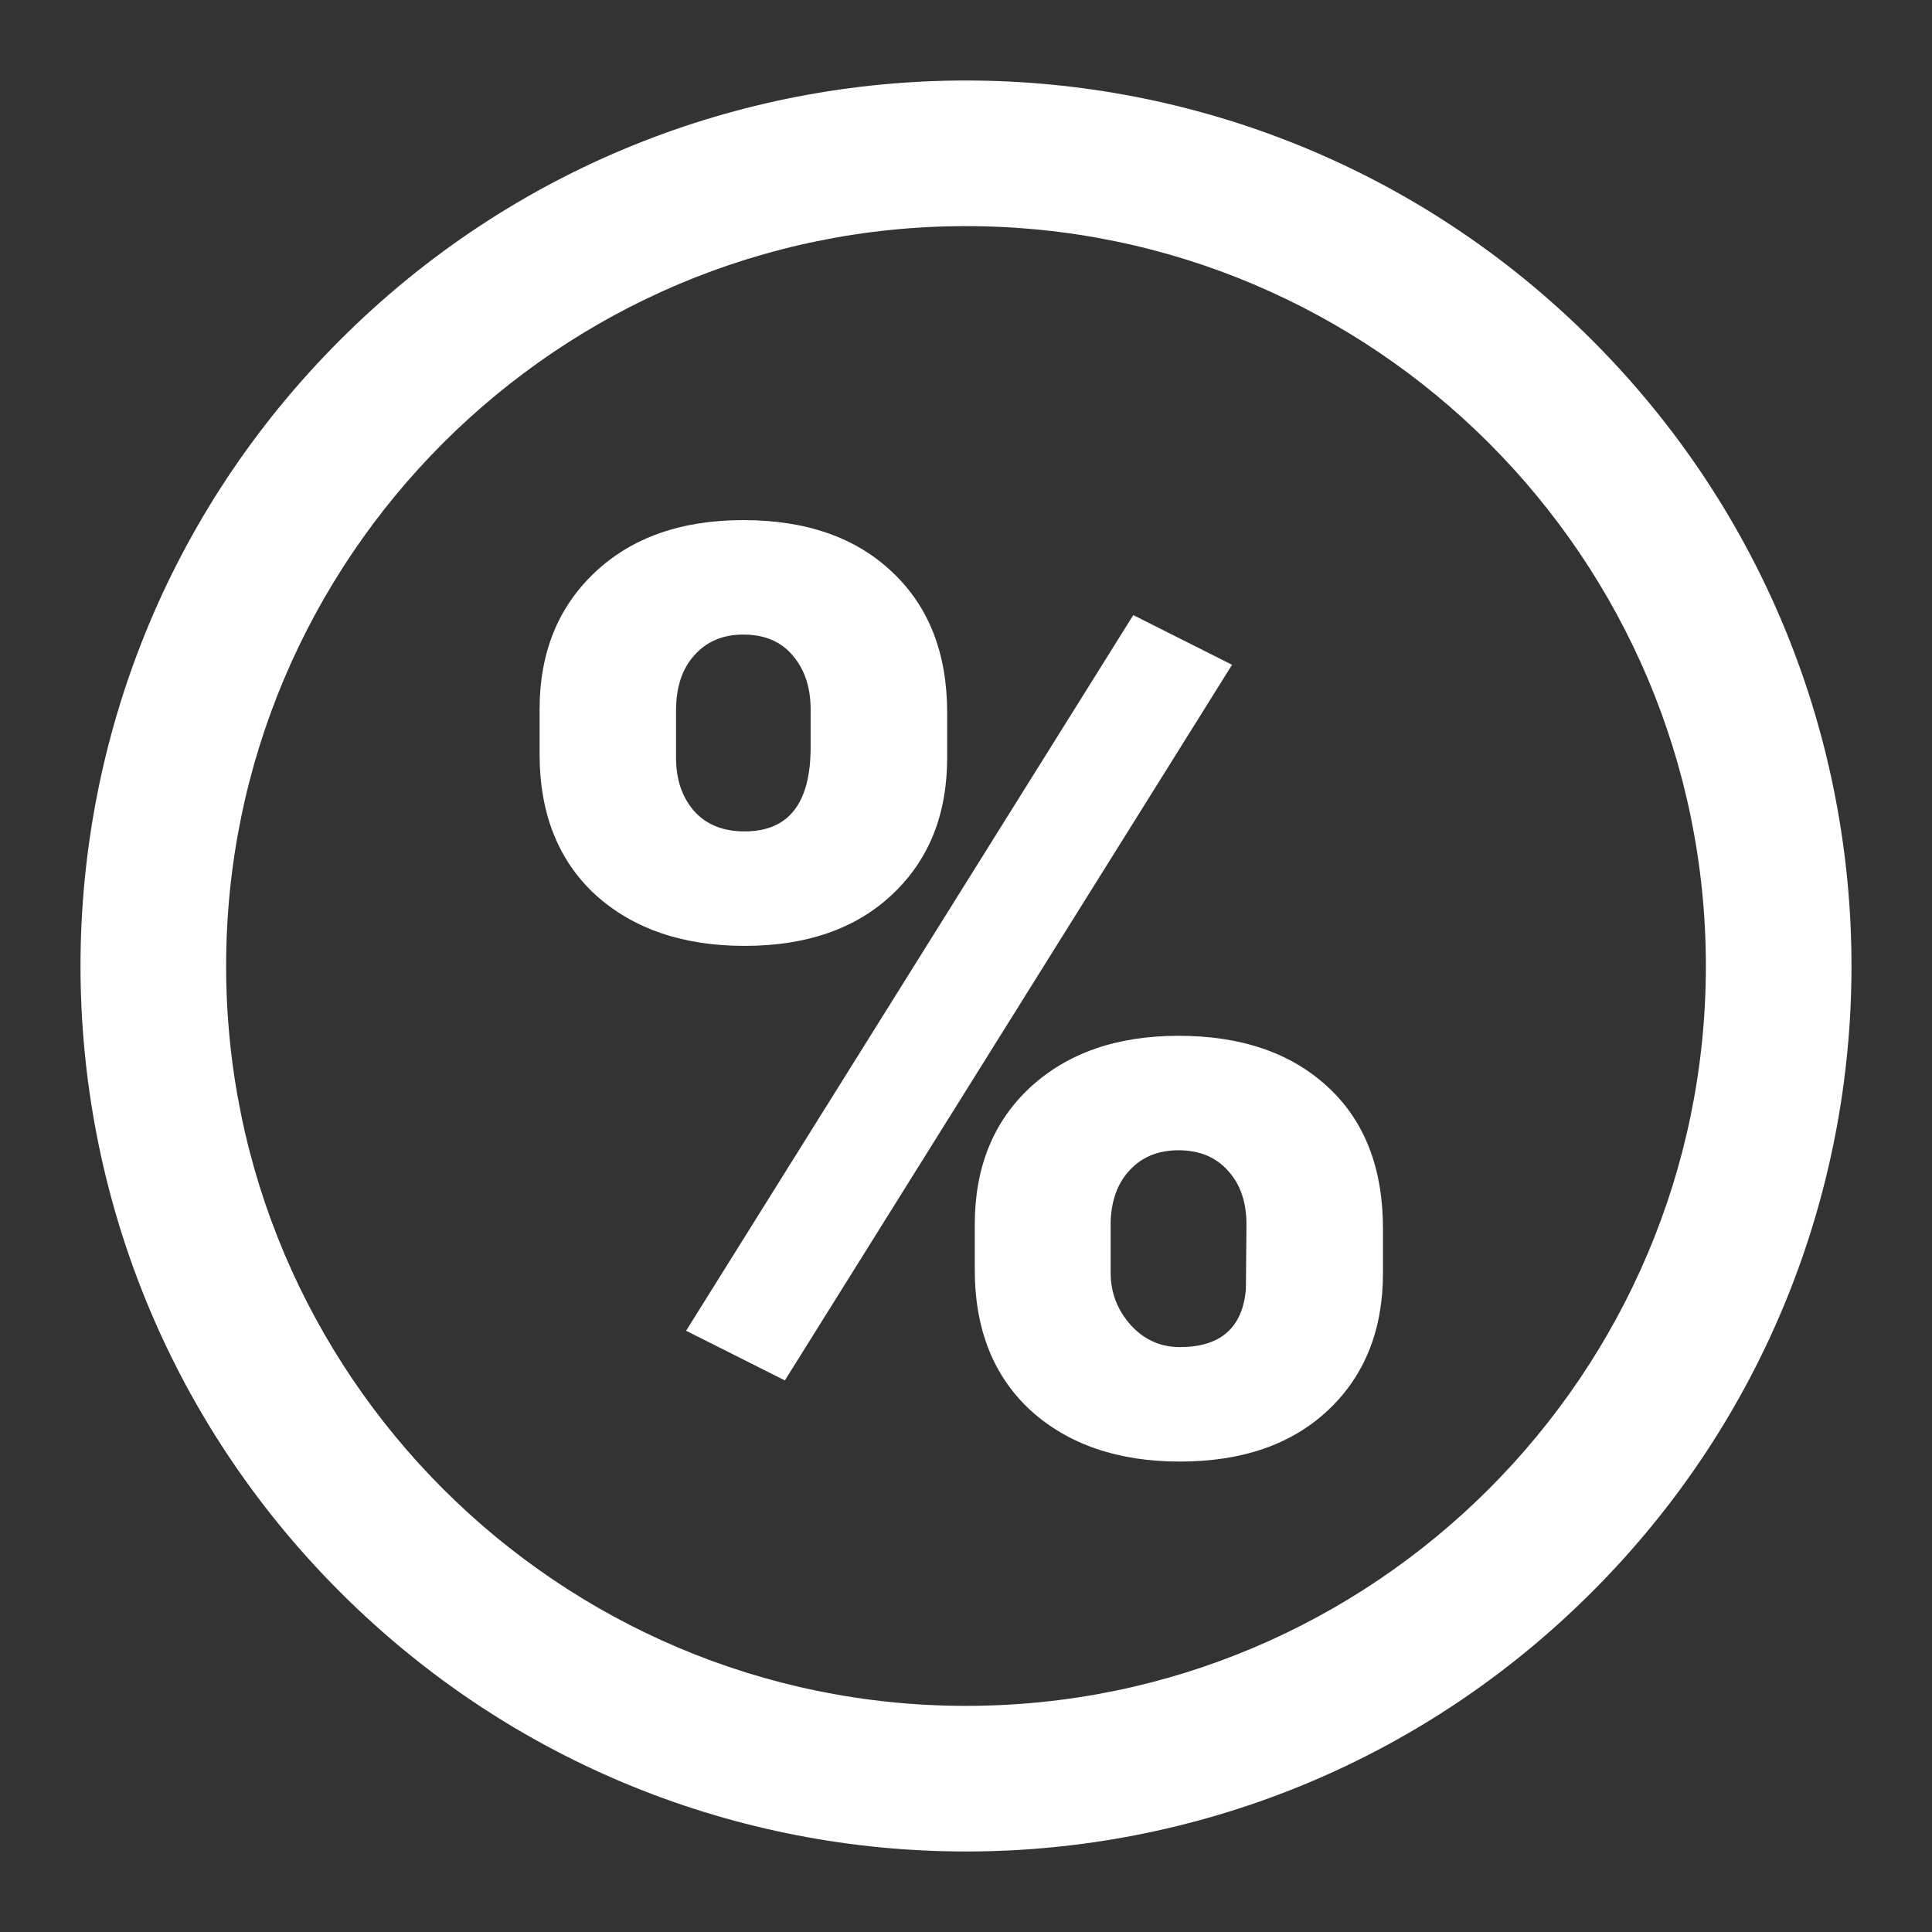<?xml version="1.0" encoding="UTF-8"?> <svg xmlns="http://www.w3.org/2000/svg" width="24" height="24" viewBox="0 0 24 24" fill="none"><rect x="0" y="0" width="24" height="24" fill="#333333" stroke="none"/> <path fill-rule="evenodd" clip-rule="evenodd" d="M4.224 4.224C8.522 -0.075 15.479 -0.074 19.776 4.224C24.075 8.522 24.074 15.479 19.776 19.776C15.478 24.075 8.521 24.074 4.224 19.776C-0.075 15.478 -0.074 8.521 4.224 4.224ZM2.809 12C2.809 17.068 6.932 21.191 12 21.191C17.068 21.191 21.191 17.068 21.191 12C21.191 6.932 17.068 2.809 12 2.809C6.932 2.809 2.809 6.932 2.809 12Z" fill="white"></path> <path d="M6.703 8.812C6.703 8.109 6.932 7.542 7.391 7.109C7.849 6.677 8.464 6.461 9.234 6.461C10.016 6.461 10.633 6.677 11.086 7.109C11.539 7.536 11.766 8.117 11.766 8.852V9.414C11.766 10.117 11.539 10.682 11.086 11.109C10.633 11.537 10.021 11.75 9.25 11.75C8.484 11.75 7.867 11.539 7.398 11.117C6.935 10.69 6.703 10.107 6.703 9.367V8.812ZM8.398 9.414C8.398 9.685 8.474 9.906 8.625 10.078C8.776 10.245 8.984 10.328 9.25 10.328C9.797 10.328 10.07 9.979 10.07 9.281V8.812C10.07 8.542 9.997 8.32 9.852 8.148C9.706 7.971 9.5 7.883 9.234 7.883C8.979 7.883 8.776 7.969 8.625 8.141C8.474 8.307 8.398 8.536 8.398 8.828V9.414ZM12.109 15.211C12.109 14.503 12.338 13.935 12.797 13.508C13.26 13.081 13.875 12.867 14.641 12.867C15.417 12.867 16.034 13.078 16.492 13.5C16.951 13.922 17.18 14.51 17.18 15.266V15.812C17.18 16.521 16.953 17.088 16.5 17.516C16.047 17.943 15.432 18.156 14.656 18.156C13.891 18.156 13.273 17.945 12.805 17.523C12.341 17.096 12.109 16.513 12.109 15.773V15.211ZM13.797 15.812C13.797 16.057 13.88 16.273 14.047 16.461C14.213 16.643 14.417 16.734 14.656 16.734C15.162 16.734 15.435 16.495 15.477 16.016L15.484 15.211C15.484 14.935 15.409 14.713 15.258 14.547C15.107 14.375 14.901 14.289 14.641 14.289C14.391 14.289 14.19 14.37 14.039 14.531C13.888 14.688 13.807 14.901 13.797 15.172V15.812ZM9.75 17.148L8.523 16.531L14.078 7.641L15.305 8.258L9.75 17.148Z" fill="white"></path> </svg> 